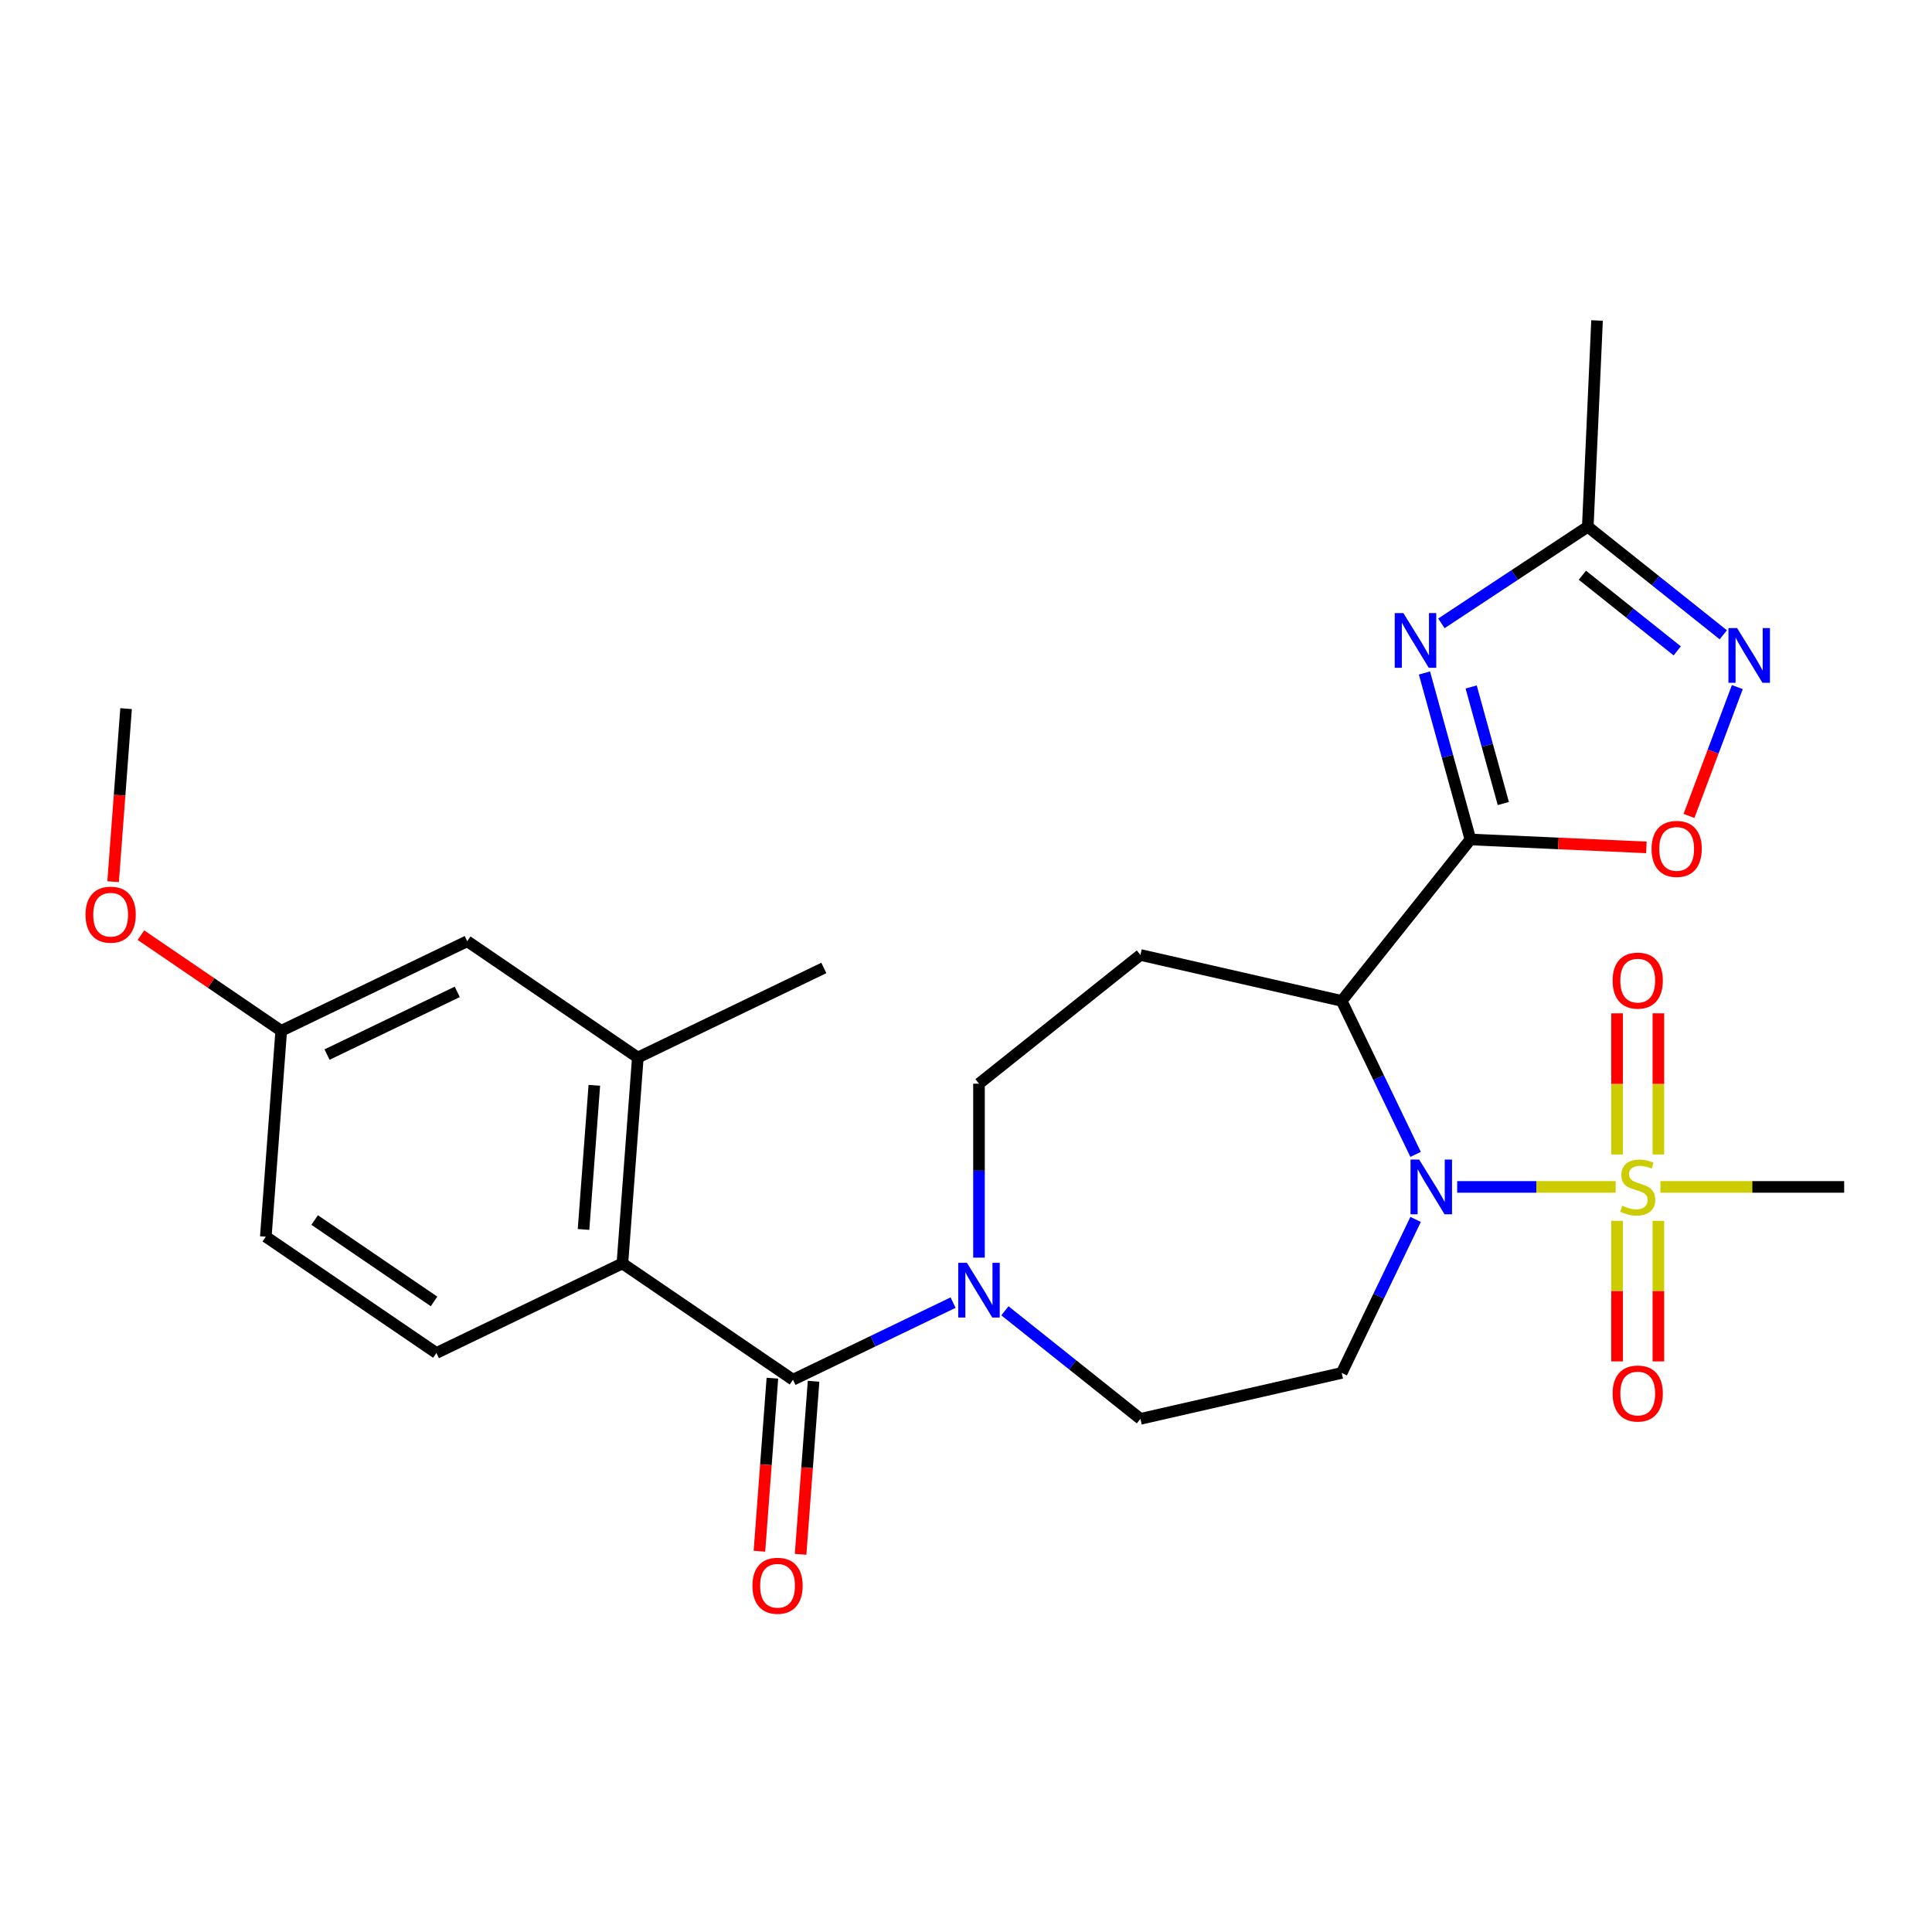 <?xml version='1.0' encoding='iso-8859-1'?>
<svg version='1.1' baseProfile='full'
              xmlns='http://www.w3.org/2000/svg'
                      xmlns:rdkit='http://www.rdkit.org/xml'
                      xmlns:xlink='http://www.w3.org/1999/xlink'
                  xml:space='preserve'
width='1000px' height='1000px' viewBox='0 0 1000 1000'>
<!-- END OF HEADER -->
<rect style='opacity:1.0;fill:#FFFFFF;stroke:none' width='1000' height='1000' x='0' y='0'> </rect>
<path class='bond-0' d='M 754.233,614.344 L 795.25,614.344' style='fill:none;fill-rule:evenodd;stroke:#0000FF;stroke-width:6px;stroke-linecap:butt;stroke-linejoin:miter;stroke-opacity:1' />
<path class='bond-0' d='M 795.25,614.344 L 836.267,614.344' style='fill:none;fill-rule:evenodd;stroke:#CCCC00;stroke-width:6px;stroke-linecap:butt;stroke-linejoin:miter;stroke-opacity:1' />
<path class='bond-2' d='M 732.716,597.512 L 713.586,557.788' style='fill:none;fill-rule:evenodd;stroke:#0000FF;stroke-width:6px;stroke-linecap:butt;stroke-linejoin:miter;stroke-opacity:1' />
<path class='bond-2' d='M 713.586,557.788 L 694.456,518.064' style='fill:none;fill-rule:evenodd;stroke:#000000;stroke-width:6px;stroke-linecap:butt;stroke-linejoin:miter;stroke-opacity:1' />
<path class='bond-10' d='M 732.716,631.175 L 713.586,670.899' style='fill:none;fill-rule:evenodd;stroke:#0000FF;stroke-width:6px;stroke-linecap:butt;stroke-linejoin:miter;stroke-opacity:1' />
<path class='bond-10' d='M 713.586,670.899 L 694.456,710.623' style='fill:none;fill-rule:evenodd;stroke:#000000;stroke-width:6px;stroke-linecap:butt;stroke-linejoin:miter;stroke-opacity:1' />
<path class='bond-13' d='M 858.37,597.552 L 858.37,561.023' style='fill:none;fill-rule:evenodd;stroke:#CCCC00;stroke-width:6px;stroke-linecap:butt;stroke-linejoin:miter;stroke-opacity:1' />
<path class='bond-13' d='M 858.37,561.023 L 858.37,524.493' style='fill:none;fill-rule:evenodd;stroke:#FF0000;stroke-width:6px;stroke-linecap:butt;stroke-linejoin:miter;stroke-opacity:1' />
<path class='bond-13' d='M 836.997,597.552 L 836.997,561.023' style='fill:none;fill-rule:evenodd;stroke:#CCCC00;stroke-width:6px;stroke-linecap:butt;stroke-linejoin:miter;stroke-opacity:1' />
<path class='bond-13' d='M 836.997,561.023 L 836.997,524.493' style='fill:none;fill-rule:evenodd;stroke:#FF0000;stroke-width:6px;stroke-linecap:butt;stroke-linejoin:miter;stroke-opacity:1' />
<path class='bond-14' d='M 836.997,631.895 L 836.997,668.274' style='fill:none;fill-rule:evenodd;stroke:#CCCC00;stroke-width:6px;stroke-linecap:butt;stroke-linejoin:miter;stroke-opacity:1' />
<path class='bond-14' d='M 836.997,668.274 L 836.997,704.653' style='fill:none;fill-rule:evenodd;stroke:#FF0000;stroke-width:6px;stroke-linecap:butt;stroke-linejoin:miter;stroke-opacity:1' />
<path class='bond-14' d='M 858.37,631.895 L 858.37,668.274' style='fill:none;fill-rule:evenodd;stroke:#CCCC00;stroke-width:6px;stroke-linecap:butt;stroke-linejoin:miter;stroke-opacity:1' />
<path class='bond-14' d='M 858.37,668.274 L 858.37,704.653' style='fill:none;fill-rule:evenodd;stroke:#FF0000;stroke-width:6px;stroke-linecap:butt;stroke-linejoin:miter;stroke-opacity:1' />
<path class='bond-20' d='M 859.435,614.344 L 906.99,614.344' style='fill:none;fill-rule:evenodd;stroke:#CCCC00;stroke-width:6px;stroke-linecap:butt;stroke-linejoin:miter;stroke-opacity:1' />
<path class='bond-20' d='M 906.99,614.344 L 954.545,614.344' style='fill:none;fill-rule:evenodd;stroke:#000000;stroke-width:6px;stroke-linecap:butt;stroke-linejoin:miter;stroke-opacity:1' />
<path class='bond-1' d='M 761.083,434.516 L 694.456,518.064' style='fill:none;fill-rule:evenodd;stroke:#000000;stroke-width:6px;stroke-linecap:butt;stroke-linejoin:miter;stroke-opacity:1' />
<path class='bond-3' d='M 761.083,434.516 L 749.191,391.426' style='fill:none;fill-rule:evenodd;stroke:#000000;stroke-width:6px;stroke-linecap:butt;stroke-linejoin:miter;stroke-opacity:1' />
<path class='bond-3' d='M 749.191,391.426 L 737.299,348.336' style='fill:none;fill-rule:evenodd;stroke:#0000FF;stroke-width:6px;stroke-linecap:butt;stroke-linejoin:miter;stroke-opacity:1' />
<path class='bond-3' d='M 778.118,415.903 L 769.793,385.74' style='fill:none;fill-rule:evenodd;stroke:#000000;stroke-width:6px;stroke-linecap:butt;stroke-linejoin:miter;stroke-opacity:1' />
<path class='bond-3' d='M 769.793,385.74 L 761.469,355.578' style='fill:none;fill-rule:evenodd;stroke:#0000FF;stroke-width:6px;stroke-linecap:butt;stroke-linejoin:miter;stroke-opacity:1' />
<path class='bond-5' d='M 761.083,434.516 L 806.624,436.561' style='fill:none;fill-rule:evenodd;stroke:#000000;stroke-width:6px;stroke-linecap:butt;stroke-linejoin:miter;stroke-opacity:1' />
<path class='bond-5' d='M 806.624,436.561 L 852.166,438.607' style='fill:none;fill-rule:evenodd;stroke:#FF0000;stroke-width:6px;stroke-linecap:butt;stroke-linejoin:miter;stroke-opacity:1' />
<path class='bond-11' d='M 694.456,518.064 L 590.273,494.285' style='fill:none;fill-rule:evenodd;stroke:#000000;stroke-width:6px;stroke-linecap:butt;stroke-linejoin:miter;stroke-opacity:1' />
<path class='bond-9' d='M 746.065,322.652 L 783.952,297.643' style='fill:none;fill-rule:evenodd;stroke:#0000FF;stroke-width:6px;stroke-linecap:butt;stroke-linejoin:miter;stroke-opacity:1' />
<path class='bond-9' d='M 783.952,297.643 L 821.838,272.635' style='fill:none;fill-rule:evenodd;stroke:#000000;stroke-width:6px;stroke-linecap:butt;stroke-linejoin:miter;stroke-opacity:1' />
<path class='bond-4' d='M 410.445,714.14 L 451.879,694.187' style='fill:none;fill-rule:evenodd;stroke:#000000;stroke-width:6px;stroke-linecap:butt;stroke-linejoin:miter;stroke-opacity:1' />
<path class='bond-4' d='M 451.879,694.187 L 493.313,674.233' style='fill:none;fill-rule:evenodd;stroke:#0000FF;stroke-width:6px;stroke-linecap:butt;stroke-linejoin:miter;stroke-opacity:1' />
<path class='bond-8' d='M 410.445,714.14 L 322.152,653.943' style='fill:none;fill-rule:evenodd;stroke:#000000;stroke-width:6px;stroke-linecap:butt;stroke-linejoin:miter;stroke-opacity:1' />
<path class='bond-18' d='M 399.789,713.342 L 396.433,758.128' style='fill:none;fill-rule:evenodd;stroke:#000000;stroke-width:6px;stroke-linecap:butt;stroke-linejoin:miter;stroke-opacity:1' />
<path class='bond-18' d='M 396.433,758.128 L 393.076,802.913' style='fill:none;fill-rule:evenodd;stroke:#FF0000;stroke-width:6px;stroke-linecap:butt;stroke-linejoin:miter;stroke-opacity:1' />
<path class='bond-18' d='M 421.101,714.939 L 417.745,759.725' style='fill:none;fill-rule:evenodd;stroke:#000000;stroke-width:6px;stroke-linecap:butt;stroke-linejoin:miter;stroke-opacity:1' />
<path class='bond-18' d='M 417.745,759.725 L 414.389,804.511' style='fill:none;fill-rule:evenodd;stroke:#FF0000;stroke-width:6px;stroke-linecap:butt;stroke-linejoin:miter;stroke-opacity:1' />
<path class='bond-7' d='M 874.214,422.319 L 886.727,388.979' style='fill:none;fill-rule:evenodd;stroke:#FF0000;stroke-width:6px;stroke-linecap:butt;stroke-linejoin:miter;stroke-opacity:1' />
<path class='bond-7' d='M 886.727,388.979 L 899.239,355.64' style='fill:none;fill-rule:evenodd;stroke:#0000FF;stroke-width:6px;stroke-linecap:butt;stroke-linejoin:miter;stroke-opacity:1' />
<path class='bond-6' d='M 520.136,678.47 L 555.204,706.436' style='fill:none;fill-rule:evenodd;stroke:#0000FF;stroke-width:6px;stroke-linecap:butt;stroke-linejoin:miter;stroke-opacity:1' />
<path class='bond-6' d='M 555.204,706.436 L 590.273,734.402' style='fill:none;fill-rule:evenodd;stroke:#000000;stroke-width:6px;stroke-linecap:butt;stroke-linejoin:miter;stroke-opacity:1' />
<path class='bond-27' d='M 506.725,650.943 L 506.725,605.928' style='fill:none;fill-rule:evenodd;stroke:#0000FF;stroke-width:6px;stroke-linecap:butt;stroke-linejoin:miter;stroke-opacity:1' />
<path class='bond-27' d='M 506.725,605.928 L 506.725,560.913' style='fill:none;fill-rule:evenodd;stroke:#000000;stroke-width:6px;stroke-linecap:butt;stroke-linejoin:miter;stroke-opacity:1' />
<path class='bond-28' d='M 891.975,328.567 L 856.906,300.601' style='fill:none;fill-rule:evenodd;stroke:#0000FF;stroke-width:6px;stroke-linecap:butt;stroke-linejoin:miter;stroke-opacity:1' />
<path class='bond-28' d='M 856.906,300.601 L 821.838,272.635' style='fill:none;fill-rule:evenodd;stroke:#000000;stroke-width:6px;stroke-linecap:butt;stroke-linejoin:miter;stroke-opacity:1' />
<path class='bond-28' d='M 868.129,336.887 L 843.581,317.311' style='fill:none;fill-rule:evenodd;stroke:#0000FF;stroke-width:6px;stroke-linecap:butt;stroke-linejoin:miter;stroke-opacity:1' />
<path class='bond-28' d='M 843.581,317.311 L 819.033,297.734' style='fill:none;fill-rule:evenodd;stroke:#000000;stroke-width:6px;stroke-linecap:butt;stroke-linejoin:miter;stroke-opacity:1' />
<path class='bond-12' d='M 322.152,653.943 L 330.137,547.379' style='fill:none;fill-rule:evenodd;stroke:#000000;stroke-width:6px;stroke-linecap:butt;stroke-linejoin:miter;stroke-opacity:1' />
<path class='bond-12' d='M 302.037,636.361 L 307.627,561.767' style='fill:none;fill-rule:evenodd;stroke:#000000;stroke-width:6px;stroke-linecap:butt;stroke-linejoin:miter;stroke-opacity:1' />
<path class='bond-15' d='M 322.152,653.943 L 225.872,700.309' style='fill:none;fill-rule:evenodd;stroke:#000000;stroke-width:6px;stroke-linecap:butt;stroke-linejoin:miter;stroke-opacity:1' />
<path class='bond-25' d='M 821.838,272.635 L 826.632,165.88' style='fill:none;fill-rule:evenodd;stroke:#000000;stroke-width:6px;stroke-linecap:butt;stroke-linejoin:miter;stroke-opacity:1' />
<path class='bond-16' d='M 694.456,710.623 L 590.273,734.402' style='fill:none;fill-rule:evenodd;stroke:#000000;stroke-width:6px;stroke-linecap:butt;stroke-linejoin:miter;stroke-opacity:1' />
<path class='bond-17' d='M 590.273,494.285 L 506.725,560.913' style='fill:none;fill-rule:evenodd;stroke:#000000;stroke-width:6px;stroke-linecap:butt;stroke-linejoin:miter;stroke-opacity:1' />
<path class='bond-19' d='M 330.137,547.379 L 241.844,487.182' style='fill:none;fill-rule:evenodd;stroke:#000000;stroke-width:6px;stroke-linecap:butt;stroke-linejoin:miter;stroke-opacity:1' />
<path class='bond-24' d='M 330.137,547.379 L 426.417,501.014' style='fill:none;fill-rule:evenodd;stroke:#000000;stroke-width:6px;stroke-linecap:butt;stroke-linejoin:miter;stroke-opacity:1' />
<path class='bond-22' d='M 225.872,700.309 L 137.579,640.111' style='fill:none;fill-rule:evenodd;stroke:#000000;stroke-width:6px;stroke-linecap:butt;stroke-linejoin:miter;stroke-opacity:1' />
<path class='bond-22' d='M 224.668,673.62 L 162.862,631.482' style='fill:none;fill-rule:evenodd;stroke:#000000;stroke-width:6px;stroke-linecap:butt;stroke-linejoin:miter;stroke-opacity:1' />
<path class='bond-29' d='M 241.844,487.182 L 145.564,533.548' style='fill:none;fill-rule:evenodd;stroke:#000000;stroke-width:6px;stroke-linecap:butt;stroke-linejoin:miter;stroke-opacity:1' />
<path class='bond-29' d='M 236.675,513.393 L 169.279,545.849' style='fill:none;fill-rule:evenodd;stroke:#000000;stroke-width:6px;stroke-linecap:butt;stroke-linejoin:miter;stroke-opacity:1' />
<path class='bond-21' d='M 145.564,533.548 L 137.579,640.111' style='fill:none;fill-rule:evenodd;stroke:#000000;stroke-width:6px;stroke-linecap:butt;stroke-linejoin:miter;stroke-opacity:1' />
<path class='bond-23' d='M 145.564,533.548 L 109.253,508.791' style='fill:none;fill-rule:evenodd;stroke:#000000;stroke-width:6px;stroke-linecap:butt;stroke-linejoin:miter;stroke-opacity:1' />
<path class='bond-23' d='M 109.253,508.791 L 72.942,484.035' style='fill:none;fill-rule:evenodd;stroke:#FF0000;stroke-width:6px;stroke-linecap:butt;stroke-linejoin:miter;stroke-opacity:1' />
<path class='bond-26' d='M 58.544,456.359 L 61.9,411.573' style='fill:none;fill-rule:evenodd;stroke:#FF0000;stroke-width:6px;stroke-linecap:butt;stroke-linejoin:miter;stroke-opacity:1' />
<path class='bond-26' d='M 61.9,411.573 L 65.257,366.787' style='fill:none;fill-rule:evenodd;stroke:#000000;stroke-width:6px;stroke-linecap:butt;stroke-linejoin:miter;stroke-opacity:1' />
<path  class='atom-0' d='M 734.561 600.184
L 743.841 615.184
Q 744.761 616.664, 746.241 619.344
Q 747.721 622.024, 747.801 622.184
L 747.801 600.184
L 751.561 600.184
L 751.561 628.504
L 747.681 628.504
L 737.721 612.104
Q 736.561 610.184, 735.321 607.984
Q 734.121 605.784, 733.761 605.104
L 733.761 628.504
L 730.081 628.504
L 730.081 600.184
L 734.561 600.184
' fill='#0000FF'/>
<path  class='atom-1' d='M 839.683 624.064
Q 840.003 624.184, 841.323 624.744
Q 842.643 625.304, 844.083 625.664
Q 845.563 625.984, 847.003 625.984
Q 849.683 625.984, 851.243 624.704
Q 852.803 623.384, 852.803 621.104
Q 852.803 619.544, 852.003 618.584
Q 851.243 617.624, 850.043 617.104
Q 848.843 616.584, 846.843 615.984
Q 844.323 615.224, 842.803 614.504
Q 841.323 613.784, 840.243 612.264
Q 839.203 610.744, 839.203 608.184
Q 839.203 604.624, 841.603 602.424
Q 844.043 600.224, 848.843 600.224
Q 852.123 600.224, 855.843 601.784
L 854.923 604.864
Q 851.523 603.464, 848.963 603.464
Q 846.203 603.464, 844.683 604.624
Q 843.163 605.744, 843.203 607.704
Q 843.203 609.224, 843.963 610.144
Q 844.763 611.064, 845.883 611.584
Q 847.043 612.104, 848.963 612.704
Q 851.523 613.504, 853.043 614.304
Q 854.563 615.104, 855.643 616.744
Q 856.763 618.344, 856.763 621.104
Q 856.763 625.024, 854.123 627.144
Q 851.523 629.224, 847.163 629.224
Q 844.643 629.224, 842.723 628.664
Q 840.843 628.144, 838.603 627.224
L 839.683 624.064
' fill='#CCCC00'/>
<path  class='atom-4' d='M 726.394 317.345
L 735.674 332.345
Q 736.594 333.825, 738.074 336.505
Q 739.554 339.185, 739.634 339.345
L 739.634 317.345
L 743.394 317.345
L 743.394 345.665
L 739.514 345.665
L 729.554 329.265
Q 728.394 327.345, 727.154 325.145
Q 725.954 322.945, 725.594 322.265
L 725.594 345.665
L 721.914 345.665
L 721.914 317.345
L 726.394 317.345
' fill='#0000FF'/>
<path  class='atom-6' d='M 854.837 439.39
Q 854.837 432.59, 858.197 428.79
Q 861.557 424.99, 867.837 424.99
Q 874.117 424.99, 877.477 428.79
Q 880.837 432.59, 880.837 439.39
Q 880.837 446.27, 877.437 450.19
Q 874.037 454.07, 867.837 454.07
Q 861.597 454.07, 858.197 450.19
Q 854.837 446.31, 854.837 439.39
M 867.837 450.87
Q 872.157 450.87, 874.477 447.99
Q 876.837 445.07, 876.837 439.39
Q 876.837 433.83, 874.477 431.03
Q 872.157 428.19, 867.837 428.19
Q 863.517 428.19, 861.157 430.99
Q 858.837 433.79, 858.837 439.39
Q 858.837 445.11, 861.157 447.99
Q 863.517 450.87, 867.837 450.87
' fill='#FF0000'/>
<path  class='atom-7' d='M 500.465 653.615
L 509.745 668.615
Q 510.665 670.095, 512.145 672.775
Q 513.625 675.455, 513.705 675.615
L 513.705 653.615
L 517.465 653.615
L 517.465 681.935
L 513.585 681.935
L 503.625 665.535
Q 502.465 663.615, 501.225 661.415
Q 500.025 659.215, 499.665 658.535
L 499.665 681.935
L 495.985 681.935
L 495.985 653.615
L 500.465 653.615
' fill='#0000FF'/>
<path  class='atom-8' d='M 899.126 325.102
L 908.406 340.102
Q 909.326 341.582, 910.806 344.262
Q 912.286 346.942, 912.366 347.102
L 912.366 325.102
L 916.126 325.102
L 916.126 353.422
L 912.246 353.422
L 902.286 337.022
Q 901.126 335.102, 899.886 332.902
Q 898.686 330.702, 898.326 330.022
L 898.326 353.422
L 894.646 353.422
L 894.646 325.102
L 899.126 325.102
' fill='#0000FF'/>
<path  class='atom-14' d='M 834.683 507.561
Q 834.683 500.761, 838.043 496.961
Q 841.403 493.161, 847.683 493.161
Q 853.963 493.161, 857.323 496.961
Q 860.683 500.761, 860.683 507.561
Q 860.683 514.441, 857.283 518.361
Q 853.883 522.241, 847.683 522.241
Q 841.443 522.241, 838.043 518.361
Q 834.683 514.481, 834.683 507.561
M 847.683 519.041
Q 852.003 519.041, 854.323 516.161
Q 856.683 513.241, 856.683 507.561
Q 856.683 502.001, 854.323 499.201
Q 852.003 496.361, 847.683 496.361
Q 843.363 496.361, 841.003 499.161
Q 838.683 501.961, 838.683 507.561
Q 838.683 513.281, 841.003 516.161
Q 843.363 519.041, 847.683 519.041
' fill='#FF0000'/>
<path  class='atom-15' d='M 834.683 721.286
Q 834.683 714.486, 838.043 710.686
Q 841.403 706.886, 847.683 706.886
Q 853.963 706.886, 857.323 710.686
Q 860.683 714.486, 860.683 721.286
Q 860.683 728.166, 857.283 732.086
Q 853.883 735.966, 847.683 735.966
Q 841.443 735.966, 838.043 732.086
Q 834.683 728.206, 834.683 721.286
M 847.683 732.766
Q 852.003 732.766, 854.323 729.886
Q 856.683 726.966, 856.683 721.286
Q 856.683 715.726, 854.323 712.926
Q 852.003 710.086, 847.683 710.086
Q 843.363 710.086, 841.003 712.886
Q 838.683 715.686, 838.683 721.286
Q 838.683 727.006, 841.003 729.886
Q 843.363 732.766, 847.683 732.766
' fill='#FF0000'/>
<path  class='atom-19' d='M 389.459 820.784
Q 389.459 813.984, 392.819 810.184
Q 396.179 806.384, 402.459 806.384
Q 408.739 806.384, 412.099 810.184
Q 415.459 813.984, 415.459 820.784
Q 415.459 827.664, 412.059 831.584
Q 408.659 835.464, 402.459 835.464
Q 396.219 835.464, 392.819 831.584
Q 389.459 827.704, 389.459 820.784
M 402.459 832.264
Q 406.779 832.264, 409.099 829.384
Q 411.459 826.464, 411.459 820.784
Q 411.459 815.224, 409.099 812.424
Q 406.779 809.584, 402.459 809.584
Q 398.139 809.584, 395.779 812.384
Q 393.459 815.184, 393.459 820.784
Q 393.459 826.504, 395.779 829.384
Q 398.139 832.264, 402.459 832.264
' fill='#FF0000'/>
<path  class='atom-24' d='M 44.271 473.43
Q 44.271 466.63, 47.631 462.83
Q 50.991 459.03, 57.271 459.03
Q 63.551 459.03, 66.911 462.83
Q 70.271 466.63, 70.271 473.43
Q 70.271 480.31, 66.871 484.23
Q 63.471 488.11, 57.271 488.11
Q 51.031 488.11, 47.631 484.23
Q 44.271 480.35, 44.271 473.43
M 57.271 484.91
Q 61.591 484.91, 63.911 482.03
Q 66.271 479.11, 66.271 473.43
Q 66.271 467.87, 63.911 465.07
Q 61.591 462.23, 57.271 462.23
Q 52.951 462.23, 50.591 465.03
Q 48.271 467.83, 48.271 473.43
Q 48.271 479.15, 50.591 482.03
Q 52.951 484.91, 57.271 484.91
' fill='#FF0000'/>
</svg>

